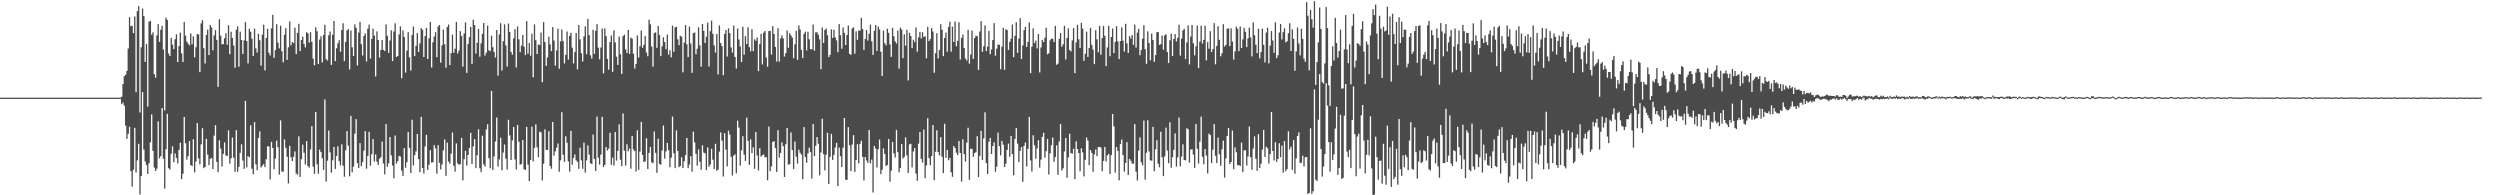 <?xml version="1.0" encoding="UTF-8"?>
<svg xmlns="http://www.w3.org/2000/svg" width="1920" height="150">
  <path d="M0 75.000h1v1.000H0zM1 75.000h1v1.000H1zM2 75.000h1v1.000H2zM3 75.000h1v1.000H3zM4 75.000h1v1.000H4zM5 75.000h1v1.000H5zM6 75.000h1v1.000H6zM7 75.000h1v1.000H7zM8 75.000h1v1.000H8zM9 75.000h1v1.000H9zM10 75.000h1v1.000H10zM11 75.000h1v1.000H11zM12 75.000h1v1.000H12zM13 75.000h1v1.000H13zM14 75.000h1v1.000H14zM15 75.000h1v1.000H15zM16 75.000h1v1.000H16zM17 75.000h1v1.000H17zM18 75.000h1v1.000H18zM19 75.000h1v1.000H19zM20 75.000h1v1.000H20zM21 75.000h1v1.000H21zM22 75.000h1v1.000H22zM23 75.000h1v1.000H23zM24 75.000h1v1.000H24zM25 75.000h1v1.000H25zM26 75.000h1v1.000H26zM27 75.000h1v1.000H27zM28 75.000h1v1.000H28zM29 75.000h1v1.000H29zM30 75.000h1v1.000H30zM31 75.000h1v1.000H31zM32 75.000h1v1.000H32zM33 75.000h1v1.000H33zM34 75.000h1v1.000H34zM35 75.000h1v1.000H35zM36 75.000h1v1.000H36zM37 75.000h1v1.000H37zM38 75.000h1v1.000H38zM39 75.000h1v1.000H39zM40 75.000h1v1.000H40zM41 75.000h1v1.000H41zM42 75.000h1v1.000H42zM43 75.000h1v1.000H43zM44 75.000h1v1.000H44zM45 75.000h1v1.000H45zM46 75.000h1v1.000H46zM47 75.000h1v1.000H47zM48 75.000h1v1.000H48zM49 75.000h1v1.000H49zM50 75.000h1v1.000H50zM51 75.000h1v1.000H51zM52 75.000h1v1.000H52zM53 75.000h1v1.000H53zM54 75.000h1v1.000H54zM55 75.000h1v1.000H55zM56 75.000h1v1.000H56zM57 75.000h1v1.000H57zM58 75.000h1v1.000H58zM59 75.000h1v1.000H59zM60 75.000h1v1.000H60zM61 75.000h1v1.000H61zM62 75.000h1v1.000H62zM63 75.000h1v1.000H63zM64 75.000h1v1.000H64zM65 75.000h1v1.000H65zM66 75.000h1v1.000H66zM67 75.000h1v1.000H67zM68 75.000h1v1.000H68zM69 75.000h1v1.000H69zM70 75.000h1v1.000H70zM71 75.000h1v1.000H71zM72 75.000h1v1.000H72zM73 75.000h1v1.000H73zM74 75.000h1v1.000H74zM75 75.000h1v1.000H75zM76 75.000h1v1.000H76zM77 75.000h1v1.000H77zM78 75.000h1v1.000H78zM79 75.000h1v1.000H79zM80 75.000h1v1.000H80zM81 75.000h1v1.000H81zM82 75.000h1v1.000H82zM83 75.000h1v1.000H83zM84 75.000h1v1.000H84zM85 75.000h1v1.000H85zM86 75.000h1v1.000H86zM87 75.000h1v1.000H87zM88 75.000h1v1.000H88zM89 75.000h1v1.000H89zM90 75.000h1v1.000H90zM91 75.000h1v1.000H91zM92 75.000h1v1.000H92zM93 74.289h1v5.740H93zM94 64.513h1v14.228H94zM95 58.471h1v22.780H95zM96 57.388h1v39.082H96zM97 54.435h1v52.178H97zM98 37.247h1v65.497H98zM99 13.186h1v84.181H99zM100 20.173h1v111.232H100zM101 19.779h1v123.584H101zM102 25.386h1v104.903H102zM103 12.649h1v85.556H103zM104 70.807h1v61.632H104zM105 8.483h1v114.697H105zM106 4.735h1v105.685H106zM107 86.353h1v63.059H107zM108 36.286h1v98.987H108zM109 6.566h1v64.155H109zM110 12.384h1v102.523H110zM111 47.564h1v76.450H111zM112 33.873h1v92.967H112zM113 81.868h1v51.690H113zM114 16.620h1v108.644H114zM115 16.048h1v93.204H115zM116 26.721h1v61.126H116zM117 24.888h1v90.904H117zM118 56.911h1v71.779H118zM119 59.713h1v71.610H119zM120 27.172h1v102.368H120zM121 18.542h1v74.640H121zM122 32.129h1v89.462H122zM123 22.849h1v97.061H123zM124 19.791h1v63.168H124zM125 37.989h1v83.868H125zM126 84.750h1v60.101H126zM127 13.594h1v101.013H127zM128 15.331h1v72.062H128zM129 41.100h1v88.099H129zM130 43.039h1v87.179H130zM131 29.048h1v88.999H131zM132 34.280h1v78.095H132zM133 37.716h1v86.925H133zM134 30.090h1v87.787H134zM135 26.391h1v94.878H135zM136 47.686h1v77.854H136zM137 35.463h1v79.704H137zM138 24.991h1v84.605H138zM139 40.942h1v96.693H139zM140 47.591h1v85.858H140zM141 16.835h1v72.947H141zM142 27.390h1v82.581H142zM143 31.876h1v90.736H143zM144 33.500h1v86.420H144zM145 34.862h1v73.470H145zM146 25.678h1v101.037H146zM147 34.066h1v93.563H147zM148 27.974h1v79.006H148zM149 44.050h1v88.367H149zM150 36.230h1v87.825H150zM151 26.222h1v68.310H151zM152 26.404h1v95.309H152zM153 55.408h1v70.800H153zM154 17.989h1v92.902H154zM155 15.536h1v82.918H155zM156 37.028h1v92.085H156zM157 48.766h1v79.446H157zM158 26.905h1v79.696H158zM159 22.793h1v95.919H159zM160 42.300h1v84.524H160zM161 19.155h1v102.876H161zM162 21.036h1v100.217H162zM163 38.593h1v91.176H163zM164 27.125h1v77.028H164zM165 23.117h1v73.044H165zM166 30.622h1v93.690H166zM167 66.726h1v65.545H167zM168 14.774h1v92.995H168zM169 27.376h1v86.765H169zM170 34.071h1v93.803H170zM171 33.895h1v84.246H171zM172 29.387h1v79.963H172zM173 25.516h1v93.889H173zM174 34.377h1v85.370H174zM175 19.372h1v80.707H175zM176 41.635h1v83.990H176zM177 24.320h1v97.303H177zM178 29.180h1v76.516H178zM179 34.978h1v86.098H179zM180 52.025h1v79.910H180zM181 22.769h1v77.217H181zM182 20.294h1v111.585H182zM183 51.197h1v76.852H183zM184 24.321h1v93.013H184zM185 30.739h1v80.097H185zM186 41.530h1v81.786H186zM187 30.990h1v98.651H187zM188 16.988h1v60.483H188zM189 31.484h1v97.086H189zM190 48.672h1v71.297H190zM191 22.065h1v98.744H191zM192 24.371h1v71.843H192zM193 29.705h1v99.939H193zM194 42.951h1v90.918H194zM195 21.989h1v71.811H195zM196 37.145h1v89.023H196zM197 40.331h1v90.445H197zM198 25.941h1v79.976H198zM199 30.879h1v69.986H199zM200 50.434h1v78.173H200zM201 26.603h1v100.673H201zM202 18.974h1v107.052H202zM203 53.999h1v74.325H203zM204 29.163h1v93.146H204zM205 22.107h1v90.151H205zM206 40.519h1v72.026H206zM207 42.586h1v95.285H207zM208 21.767h1v87.173H208zM209 11.371h1v102.292H209zM210 44.412h1v85.599H210zM211 38.444h1v83.317H211zM212 18.610h1v89.368H212zM213 32.725h1v80.368H213zM214 37.154h1v96.867H214zM215 19.720h1v72.725H215zM216 39.382h1v92.378H216zM217 47.872h1v84.004H217zM218 26.693h1v80.380H218zM219 21.619h1v91.895H219zM220 46.030h1v74.339H220zM221 36.364h1v104.508H221zM222 16.470h1v95.539H222zM223 34.782h1v86.009H223zM224 32.314h1v91.388H224zM225 33.132h1v87.316H225zM226 21.185h1v95.097H226zM227 41.595h1v91.652H227zM228 25.221h1v108.945H228zM229 18.275h1v86.435H229zM230 39.163h1v96.713H230zM231 30.687h1v91.562H231zM232 28.128h1v82.995H232zM233 33.765h1v83.530H233zM234 36.407h1v89.902H234zM235 24.804h1v83.512H235zM236 25.590h1v101.915H236zM237 32.748h1v95.966H237zM238 24.751h1v90.038H238zM239 32.101h1v64.746H239zM240 44.978h1v82.950H240zM241 50.136h1v83.322H241zM242 20.954h1v65.076H242zM243 24.035h1v102.117H243zM244 49.157h1v84.289H244zM245 30.431h1v84.532H245zM246 27.919h1v88.940H246zM247 47.994h1v73.568H247zM248 26.862h1v103.616H248zM249 19.021h1v57.354H249zM250 45.436h1v93.957H250zM251 46.415h1v76.965H251zM252 27.127h1v73.124H252zM253 24.194h1v92.840H253zM254 49.825h1v82.770H254zM255 26.673h1v96.452H255zM256 16.144h1v96.685H256zM257 46.963h1v82.769H257zM258 37.047h1v82.813H258zM259 33.282h1v79.125H259zM260 30.860h1v92.888H260zM261 39.739h1v87.265H261zM262 23.088h1v87.758H262zM263 17.857h1v109.385H263zM264 46.967h1v88.741H264zM265 32.145h1v83.382H265zM266 23.335h1v77.364H266zM267 22.277h1v89.666H267zM268 53.356h1v82.033H268zM269 23.443h1v65.546H269zM270 36.330h1v96.007H270zM271 42.979h1v85.035H271zM272 18.721h1v83.914H272zM273 21.285h1v70.203H273zM274 50.255h1v75.022H274zM275 25.070h1v104.014H275zM276 16.742h1v93.176H276zM277 33.945h1v93.680H277zM278 42.584h1v81.931H278zM279 27.638h1v88.001H279zM280 25.712h1v75.095H280zM281 47.207h1v82.307H281zM282 22.013h1v97.684H282zM283 18.881h1v82.356H283zM284 45.078h1v82.136H284zM285 29.952h1v88.511H285zM286 21.961h1v84.867H286zM287 27.352h1v96.673H287zM288 58.729h1v59.837H288zM289 24.136h1v100.011H289zM290 30.705h1v95.954H290zM291 44.169h1v77.674H291zM292 38.399h1v82.329H292zM293 30.661h1v78.028H293zM294 38.306h1v87.281H294zM295 39.242h1v94.620H295zM296 18.811h1v76.453H296zM297 27.488h1v100.594H297zM298 40.577h1v84.844H298zM299 31.124h1v74.100H299zM300 23.232h1v96.061H300zM301 46.899h1v80.209H301zM302 24.157h1v112.775H302zM303 17.864h1v86.181H303zM304 43.786h1v81.812H304zM305 43.060h1v80.670H305zM306 26.482h1v93.206H306zM307 20.234h1v99.967H307zM308 60.093h1v70.946H308zM309 23.349h1v111.775H309zM310 28.442h1v85.303H310zM311 55.733h1v73.104H311zM312 38.869h1v85.742H312zM313 24.686h1v76.705H313zM314 44.032h1v69.547H314zM315 54.147h1v78.773H315zM316 26.790h1v65.170H316zM317 20.324h1v106.820H317zM318 43.065h1v76.066H318zM319 35.148h1v81.109H319zM320 25.339h1v77.574H320zM321 39.828h1v82.330H321zM322 33.306h1v98.937H322zM323 21.610h1v68.104H323zM324 22.868h1v106.129H324zM325 43.765h1v89.458H325zM326 27.712h1v84.769H326zM327 21.371h1v82.160H327zM328 45.315h1v85.305H328zM329 29.459h1v97.066H329zM330 16.936h1v98.369H330zM331 51.839h1v72.964H331zM332 32.483h1v92.162H332zM333 28.112h1v83.364H333zM334 24.712h1v89.248H334zM335 43.911h1v89.508H335zM336 20.447h1v91.044H336zM337 19.220h1v105.850H337zM338 48.127h1v82.048H338zM339 34.872h1v91.516H339zM340 22.773h1v92.679H340zM341 33.906h1v73.222H341zM342 51.944h1v83.116H342zM343 20.744h1v88.773H343zM344 18.773h1v105.340H344zM345 49.963h1v75.719H345zM346 40.806h1v77.280H346zM347 26.607h1v75.136H347zM348 40.475h1v86.776H348zM349 37.401h1v94.402H349zM350 16.869h1v93.236H350zM351 41.058h1v84.327H351zM352 38.814h1v87.800H352zM353 23.900h1v102.148H353zM354 27.621h1v78.262H354zM355 51.167h1v87.312H355zM356 25.659h1v96.610H356zM357 17.205h1v98.655H357zM358 55.942h1v71.171H358zM359 33.773h1v85.249H359zM360 28.458h1v85.205H360zM361 20.650h1v81.435H361zM362 49.031h1v76.890H362zM363 15.133h1v97.305H363zM364 19.226h1v87.619H364zM365 41.113h1v87.968H365zM366 32.852h1v86.360H366zM367 22.237h1v77.079H367zM368 43.577h1v85.660H368zM369 33.275h1v98.911H369zM370 26.009h1v78.231H370zM371 17.656h1v108.600H371zM372 42.629h1v85.300H372zM373 40.463h1v58.983H373zM374 19.679h1v75.735H374zM375 38.638h1v82.805H375zM376 39.338h1v89.890H376zM377 27.387h1v42.422H377zM378 36.293h1v94.301H378zM379 40.020h1v80.129H379zM380 44.155h1v64.520H380zM381 23.038h1v67.242H381zM382 58.037h1v69.902H382zM383 26.438h1v95.909H383zM384 17.808h1v88.015H384zM385 54.165h1v76.591H385zM386 31.618h1v85.515H386zM387 18.691h1v92.257H387zM388 34.847h1v87.019H388zM389 51.105h1v79.182H389zM390 18.064h1v73.928H390zM391 24.521h1v79.423H391zM392 39.824h1v83.032H392zM393 41.970h1v65.838H393zM394 29.440h1v68.119H394zM395 22.414h1v99.977H395zM396 51.858h1v78.316H396zM397 20.319h1v75.747H397zM398 30.267h1v78.596H398zM399 40.140h1v86.417H399zM400 35.052h1v90.833H400zM401 26.833h1v80.743H401zM402 35.846h1v94.104H402zM403 42.313h1v88.253H403zM404 16.230h1v81.188H404zM405 41.241h1v85.099H405zM406 33.032h1v106.083H406zM407 42.749h1v80.106H407zM408 25.844h1v71.423H408zM409 59.335h1v64.657H409zM410 18.717h1v94.802H410zM411 30.831h1v64.718H411zM412 41.519h1v71.691H412zM413 34.110h1v86.607H413zM414 34.627h1v66.500H414zM415 25.111h1v76.496H415zM416 63.112h1v75.532H416zM417 17.014h1v108.743H417zM418 32.187h1v67.132H418zM419 50.530h1v64.538H419zM420 44.115h1v71.111H420zM421 28.179h1v72.613H421zM422 34.105h1v93.404H422zM423 39.245h1v90.366H423zM424 20.762h1v72.954H424zM425 31.206h1v88.318H425zM426 50.422h1v65.824H426zM427 38.697h1v74.739H427zM428 21.941h1v88.255H428zM429 52.804h1v79.074H429zM430 31.771h1v91.439H430zM431 22.629h1v63.539H431zM432 31.565h1v87.280H432zM433 48.756h1v75.510H433zM434 42.107h1v62.543H434zM435 24.181h1v85.486H435zM436 45.772h1v78.259H436zM437 27.529h1v104.259H437zM438 25.138h1v75.360H438zM439 36.631h1v89.874H439zM440 48.725h1v72.651H440zM441 40.008h1v78.624H441zM442 25.281h1v97.866H442zM443 53.277h1v71.017H443zM444 19.188h1v110.467H444zM445 30.208h1v83.244H445zM446 40.842h1v82.358H446zM447 47.239h1v82.374H447zM448 27.994h1v81.450H448zM449 20.227h1v112.355H449zM450 41.639h1v81.546H450zM451 14.503h1v97.187H451zM452 26.965h1v91.802H452zM453 42.445h1v82.912H453zM454 45.010h1v81.011H454zM455 22.820h1v80.477H455zM456 41.372h1v80.789H456zM457 23.673h1v107.689H457zM458 18.608h1v70.875H458zM459 36.547h1v84.523H459zM460 45.567h1v80.853H460zM461 36.521h1v82.217H461zM462 21.894h1v67.802H462zM463 56.331h1v71.984H463zM464 21.799h1v104.886H464zM465 27.806h1v85.078H465zM466 45.283h1v70.262H466zM467 53.497h1v60.727H467zM468 32.307h1v69.638H468zM469 27.234h1v99.305H469zM470 55.182h1v65.921H470zM471 23.271h1v103.847H471zM472 32.512h1v68.850H472zM473 43.565h1v79.772H473zM474 49.849h1v65.994H474zM475 28.135h1v67.379H475zM476 41.657h1v80.963H476zM477 56.706h1v71.010H477zM478 27.803h1v59.271H478zM479 26.552h1v89.222H479zM480 37.943h1v89.210H480zM481 40.741h1v70.132H481zM482 22.966h1v93.221H482zM483 41.360h1v72.784H483zM484 28.852h1v100.734H484zM485 29.698h1v74.753H485zM486 41.271h1v73.543H486zM487 52.707h1v63.251H487zM488 49.056h1v82.663H488zM489 27.240h1v72.919H489zM490 44.218h1v86.266H490zM491 35.472h1v80.947H491zM492 23.458h1v70.124H492zM493 36.677h1v82.320H493zM494 34.446h1v89.922H494zM495 27.535h1v96.419H495zM496 40.338h1v65.829H496zM497 43.207h1v86.650H497zM498 15.172h1v102.272H498zM499 18.696h1v94.141H499zM500 35.672h1v89.009H500zM501 51.143h1v74.257H501zM502 25.391h1v75.645H502zM503 24.829h1v92.594H503zM504 36.708h1v95.997H504zM505 19.924h1v86.606H505zM506 26.811h1v99.094H506zM507 43.090h1v83.447H507zM508 35.586h1v80.001H508zM509 28.636h1v67.786H509zM510 32.283h1v89.509H510zM511 37.788h1v78.501H511zM512 26.516h1v83.297H512zM513 41.994h1v73.322H513zM514 38.612h1v89.801H514zM515 44.029h1v77.126H515zM516 19.660h1v69.818H516zM517 39.744h1v77.969H517zM518 20.867h1v108.255H518zM519 20.647h1v79.437H519zM520 30.201h1v85.723H520zM521 34.692h1v93.725H521zM522 27.451h1v100.015H522zM523 28.278h1v92.570H523zM524 55.594h1v73.421H524zM525 32.714h1v91.142H525zM526 19.250h1v99.884H526zM527 34.036h1v71.915H527zM528 43.889h1v85.265H528zM529 20.450h1v105.904H529zM530 33.411h1v86.535H530zM531 55.902h1v75.971H531zM532 25.438h1v75.671H532zM533 24.917h1v84.428H533zM534 41.625h1v76.550H534zM535 37.449h1v89.806H535zM536 21.016h1v93.754H536zM537 34.913h1v89.387H537zM538 51.262h1v79.116H538zM539 18.403h1v93.257H539zM540 23.707h1v93.456H540zM541 33.012h1v84.775H541zM542 28.153h1v102.489H542zM543 17.354h1v95.859H543zM544 51.080h1v77.077H544zM545 23.944h1v102.429H545zM546 15.748h1v98.475H546zM547 25.978h1v96.647H547zM548 34.942h1v94.977H548zM549 40.419h1v69.996H549zM550 26.120h1v105.017H550zM551 57.186h1v73.070H551zM552 19.498h1v96.956H552zM553 33.011h1v68.657H553zM554 35.368h1v72.679H554zM555 57.790h1v77.767H555zM556 26.063h1v76.162H556zM557 23.099h1v91.831H557zM558 43.416h1v84.410H558zM559 21.735h1v78.605H559zM560 25.436h1v77.889H560zM561 36.377h1v84.031H561zM562 40.288h1v94.497H562zM563 19.617h1v99.829H563zM564 43.727h1v74.887H564zM565 52.620h1v80.445H565zM566 21.915h1v70.746H566zM567 30.314h1v67.699H567zM568 35.761h1v91.362H568zM569 47.609h1v67.847H569zM570 20.554h1v84.058H570zM571 41.994h1v76.770H571zM572 27.815h1v95.744H572zM573 33.851h1v56.485H573zM574 20.958h1v87.235H574zM575 36.202h1v90.399H575zM576 39.401h1v67.661H576zM577 22.451h1v95.080H577zM578 39.344h1v73.772H578zM579 30.174h1v99.482H579zM580 31.351h1v69.997H580zM581 28.785h1v90.619H581zM582 54.648h1v76.217H582zM583 33.891h1v79.922H583zM584 25.976h1v94.363H584zM585 49.442h1v69.775H585zM586 25.065h1v93.584H586zM587 23.801h1v96.855H587zM588 44.173h1v76.601H588zM589 51.252h1v87.265H589zM590 23.840h1v73.411H590zM591 23.745h1v107.761H591zM592 41.855h1v85.964H592zM593 20.094h1v88.981H593zM594 26.089h1v82.288H594zM595 36.070h1v77.713H595zM596 47.202h1v84.791H596zM597 21.684h1v78.294H597zM598 47.355h1v73.673H598zM599 29.496h1v88.038H599zM600 27.067h1v82.246H600zM601 29.479h1v82.828H601zM602 43.425h1v92.524H602zM603 40.732h1v70.086H603zM604 23.373h1v74.881H604zM605 36.635h1v89.892H605zM606 25.476h1v100.654H606zM607 27.242h1v74.485H607zM608 28.916h1v86.274H608zM609 44.714h1v85.148H609zM610 33.979h1v74.714H610zM611 23.651h1v96.717H611zM612 46.053h1v79.574H612zM613 19.514h1v95.416H613zM614 22.615h1v94.718H614zM615 38.279h1v80.475H615zM616 44.595h1v93.084H616zM617 25.991h1v71.581H617zM618 24.346h1v96.322H618zM619 38.727h1v86.240H619zM620 24.361h1v93.382H620zM621 30.147h1v83.255H621zM622 37.729h1v79.052H622zM623 37.898h1v99.222H623zM624 18.878h1v76.311H624zM625 38.978h1v80.924H625zM626 24.817h1v87.157H626zM627 24.842h1v80.350H627zM628 26.741h1v83.622H628zM629 30.271h1v104.366H629zM630 53.145h1v63.953H630zM631 21.095h1v70.068H631zM632 32.952h1v85.359H632zM633 23.064h1v107.779H633zM634 21.875h1v96.911H634zM635 27.055h1v74.938H635zM636 43.815h1v97.507H636zM637 42.079h1v78.378H637zM638 22.574h1v80.198H638zM639 29.139h1v93.676H639zM640 22.856h1v96.077H640zM641 28.743h1v84.517H641zM642 31.046h1v78.659H642zM643 40.077h1v102.797H643zM644 18.480h1v94.862H644zM645 27.019h1v92.927H645zM646 37.406h1v90.923H646zM647 21.107h1v92.352H647zM648 25.276h1v65.329H648zM649 34.550h1v103.392H649zM650 26.892h1v111.370H650zM651 19.625h1v78.030H651zM652 41.373h1v70.173H652zM653 42.063h1v89.345H653zM654 21.871h1v89.092H654zM655 21.034h1v82.776H655zM656 41.290h1v90.696H656zM657 24.122h1v98.814H657zM658 30.547h1v80.227H658zM659 23.490h1v101.943H659zM660 23.495h1v87.046H660zM661 13.661h1v94.353H661zM662 22.301h1v98.150H662zM663 38.355h1v100.245H663zM664 29.992h1v90.592H664zM665 23.109h1v100.125H665zM666 31.116h1v93.920H666zM667 25.925h1v73.841H667zM668 18.941h1v106.548H668zM669 31.694h1v90.896H669zM670 42.197h1v105.597H670zM671 23.678h1v88.377H671zM672 19.220h1v94.908H672zM673 39.125h1v89.468H673zM674 20.392h1v94.285H674zM675 22.582h1v84.564H675zM676 39.630h1v94.098H676zM677 58.325h1v72.041H677zM678 23.477h1v90.472H678zM679 33.190h1v85.072H679zM680 34.867h1v92.671H680zM681 22.045h1v104.611H681zM682 25.174h1v81.543H682zM683 34.035h1v105.544H683zM684 43.620h1v87.428H684zM685 21.337h1v87.673H685zM686 27.745h1v90.066H686zM687 31.832h1v89.156H687zM688 33.408h1v66.368H688zM689 23.490h1v93.342H689zM690 52.721h1v79.603H690zM691 21.191h1v107.778H691zM692 22.717h1v87.953H692zM693 44.652h1v77.168H693zM694 26.371h1v94.162H694zM695 35.144h1v70.375H695zM696 22.818h1v96.582H696zM697 61.811h1v71.041H697zM698 25.165h1v85.683H698zM699 27.653h1v82.780H699zM700 36.974h1v91.592H700zM701 30.535h1v85.795H701zM702 32.364h1v81.374H702zM703 21.089h1v112.179H703zM704 39.694h1v99.102H704zM705 28.610h1v81.676H705zM706 24.518h1v76.854H706zM707 29.574h1v92.380H707zM708 24.716h1v100.048H708zM709 28.457h1v71.079H709zM710 27.821h1v109.117H710zM711 44.746h1v82.292H711zM712 20.604h1v70.156H712zM713 31.647h1v89.837H713zM714 30.035h1v96.857H714zM715 21.553h1v98.253H715zM716 24.237h1v71.829H716zM717 55.840h1v82.561H717zM718 40.848h1v75.736H718zM719 25.479h1v74.567H719zM720 44.868h1v71.942H720zM721 38.374h1v80.985H721zM722 18.561h1v86.813H722zM723 22.884h1v97.512H723zM724 43.132h1v89.790H724zM725 29.199h1v65.895H725zM726 25.019h1v96.154H726zM727 39.673h1v75.458H727zM728 20.718h1v102.355H728zM729 16.711h1v104.564H729zM730 39.705h1v92.671H730zM731 20.524h1v115.242H731zM732 32.231h1v79.866H732zM733 16.499h1v97.207H733zM734 35.555h1v81.742H734zM735 31.376h1v87.711H735zM736 17.088h1v91.189H736zM737 45.697h1v71.798H737zM738 29.079h1v110.423H738zM739 26.510h1v80.426H739zM740 36.803h1v81.591H740zM741 44.964h1v79.070H741zM742 46.465h1v63.078H742zM743 22.877h1v75.241H743zM744 48.916h1v89.161H744zM745 41.912h1v72.292H745zM746 23.506h1v90.832H746zM747 45.207h1v75.282H747zM748 29.246h1v88.328H748zM749 27.435h1v89.490H749zM750 27.804h1v76.811H750zM751 53.641h1v82.328H751zM752 24.224h1v95.415H752zM753 16.245h1v84.280H753zM754 39.783h1v83.211H754zM755 35.609h1v70.636H755zM756 19.530h1v66.777H756zM757 39.250h1v86.047H757zM758 35.793h1v97.871H758zM759 23.698h1v85.117H759zM760 41.605h1v64.352H760zM761 37.999h1v80.273H761zM762 30.786h1v81.400H762zM763 17.760h1v91.570H763zM764 42.731h1v89.234H764zM765 37.306h1v90.697H765zM766 34.215h1v67.646H766zM767 34.418h1v77.875H767zM768 53.209h1v66.076H768zM769 35.857h1v72.397H769zM770 21.393h1v89.722H770zM771 53.582h1v74.707H771zM772 22.475h1v103.285H772zM773 23.089h1v92.072H773zM774 38.324h1v71.955H774zM775 32.145h1v88.217H775zM776 29.747h1v74.649H776zM777 18.855h1v99.492H777zM778 43.936h1v90.654H778zM779 27.473h1v79.174H779zM780 17.053h1v81.238H780zM781 40.606h1v69.633H781zM782 29.624h1v94.926H782zM783 13.982h1v101.851H783zM784 45.323h1v67.626H784zM785 34.859h1v104.777H785zM786 23.173h1v88.885H786zM787 20.689h1v88.786H787zM788 36.045h1v91.817H788zM789 32.136h1v82.168H789zM790 17.239h1v72.578H790zM791 56.187h1v67.016H791zM792 35.814h1v95.970H792zM793 21.822h1v82.063H793zM794 33.105h1v78.447H794zM795 31.232h1v90.683H795zM796 37.229h1v76.722H796zM797 26.042h1v81.694H797zM798 55.676h1v73.055H798zM799 36.377h1v86.268H799zM800 30.555h1v74.564H800zM801 32.284h1v69.649H801zM802 28.997h1v92.079H802zM803 21.242h1v94.892H803zM804 41.654h1v65.059H804zM805 40.954h1v93.077H805zM806 30.938h1v86.876H806zM807 29.616h1v81.920H807zM808 29.874h1v75.780H808zM809 32.349h1v91.904H809zM810 19.883h1v100.707H810zM811 49.700h1v61.909H811zM812 48.877h1v85.416H812zM813 29.858h1v78.837H813zM814 25.360h1v69.940H814zM815 35.929h1v95.074H815zM816 34.025h1v95.266H816zM817 19.769h1v96.496H817zM818 45.746h1v60.203H818zM819 29.136h1v107.349H819zM820 21.779h1v99.081H820zM821 38.459h1v64.268H821zM822 39.449h1v78.106H822zM823 31.004h1v86.996H823zM824 21.479h1v92.794H824zM825 56.148h1v81.525H825zM826 32.534h1v76.014H826zM827 19.101h1v95.373H827zM828 30.150h1v87.353H828zM829 36.907h1v94.572H829zM830 17.625h1v96.270H830zM831 21.981h1v95.075H831zM832 46.741h1v88.734H832zM833 41.275h1v81.455H833zM834 24.291h1v81.363H834zM835 43.735h1v64.280H835zM836 36.802h1v90.024H836zM837 21.461h1v93.732H837zM838 34.482h1v82.913H838zM839 38.033h1v93.929H839zM840 49.270h1v69.295H840zM841 23.169h1v91.617H841zM842 30.205h1v89.773H842zM843 40.175h1v72.795H843zM844 19.886h1v92.925H844zM845 41.988h1v71.357H845zM846 29.281h1v102.229H846zM847 19.850h1v103.700H847zM848 27.509h1v85.374H848zM849 50.790h1v73.193H849zM850 36.410h1v82.882H850zM851 19.843h1v98.321H851zM852 43.143h1v90.539H852zM853 28.417h1v90.726H853zM854 21.902h1v65.692H854zM855 40.797h1v56.270H855zM856 32.213h1v100.405H856zM857 20.193h1v92.663H857zM858 31.791h1v84.066H858zM859 45.338h1v93.197H859zM860 31.583h1v79.101H860zM861 21.002h1v86.138H861zM862 31.215h1v87.869H862zM863 39.600h1v92.141H863zM864 18.288h1v106.877H864zM865 33.287h1v75.907H865zM866 40.671h1v93.781H866zM867 27.772h1v94.363H867zM868 29.579h1v93.913H868zM869 26.931h1v98.684H869zM870 34.413h1v91.409H870zM871 18.898h1v76.428H871zM872 36.561h1v95.275H872zM873 25.030h1v113.576H873zM874 22.124h1v93.593H874zM875 42.408h1v63.082H875zM876 38.324h1v86.352H876zM877 29.687h1v97.354H877zM878 19.347h1v73.229H878zM879 37.778h1v100.225H879zM880 48.995h1v68.325H880zM881 24.027h1v68.315H881zM882 33.084h1v83.189H882zM883 46.288h1v76.823H883zM884 25.779h1v97.673H884zM885 30.778h1v66.608H885zM886 47.536h1v83.980H886zM887 42.296h1v72.331H887zM888 24.723h1v82.955H888zM889 24.517h1v101.268H889zM890 34.547h1v93.950H890zM891 33.869h1v67.300H891zM892 27.285h1v93.566H892zM893 38.101h1v97.154H893zM894 27.127h1v92.952H894zM895 26.314h1v71.677H895zM896 39.951h1v75.735H896zM897 48.390h1v76.964H897zM898 30.969h1v62.925H898zM899 25.818h1v103.033H899zM900 42.944h1v77.835H900zM901 29.964h1v85.084H901zM902 26.222h1v76.256H902zM903 31.829h1v96.162H903zM904 29.022h1v91.795H904zM905 18.979h1v71.264H905zM906 42.681h1v85.013H906zM907 29.709h1v90.534H907zM908 23.349h1v87.477H908zM909 22.080h1v100.801H909zM910 45.322h1v77.882H910zM911 32.592h1v65.843H911zM912 19.511h1v79.788H912zM913 49.422h1v75.473H913zM914 28.034h1v86.838H914zM915 19.200h1v95.446H915zM916 33.216h1v85.509H916zM917 42.538h1v86.367H917zM918 35.608h1v59.592H918zM919 19.603h1v94.631H919zM920 52.314h1v73.228H920zM921 31.922h1v76.868H921zM922 19.705h1v69.860H922zM923 33.427h1v86.932H923zM924 30.602h1v95.622H924zM925 19.732h1v94.747H925zM926 46.362h1v73.115H926zM927 32.205h1v100.973H927zM928 37.386h1v65.201H928zM929 23.950h1v79.688H929zM930 40.043h1v85.230H930zM931 37.786h1v77.161H931zM932 17.762h1v77.594H932zM933 49.386h1v70.266H933zM934 35.215h1v89.993H934zM935 20.050h1v85.666H935zM936 30.558h1v87.907H936zM937 43.264h1v83.997H937zM938 40.849h1v73.904H938zM939 18.601h1v89.360H939zM940 35.721h1v100.664H940zM941 34.446h1v87.182H941zM942 21.990h1v82.420H942zM943 21.790h1v76.463H943zM944 35.373h1v90.566H944zM945 21.774h1v102.630H945zM946 31.882h1v68.355H946zM947 45.749h1v84.217H947zM948 39.475h1v73.679H948zM949 20.489h1v96.434H949zM950 21.999h1v104.871H950zM951 39.264h1v87.578H951zM952 20.300h1v107.171H952zM953 36.928h1v72.567H953zM954 30.275h1v101.938H954zM955 21.289h1v94.196H955zM956 24.475h1v90.884H956zM957 36.215h1v90.857H957zM958 29.454h1v90.721H958zM959 21.251h1v75.911H959zM960 28.716h1v91.958H960zM961 43.325h1v87.055H961zM962 17.195h1v96.889H962zM963 27.146h1v77.609H963zM964 34.378h1v87.568H964zM965 40.820h1v90.377H965zM966 22.066h1v80.980H966zM967 44.789h1v84.266H967zM968 39.986h1v85.773H968zM969 21.942h1v92.984H969zM970 34.463h1v65.262H970zM971 47.945h1v72.604H971zM972 25.000h1v87.703H972zM973 21.317h1v92.502H973zM974 48.704h1v76.882H974zM975 35.091h1v83.159H975zM976 23.843h1v62.243H976zM977 31.072h1v84.881H977zM978 40.565h1v82.685H978zM979 17.133h1v92.111H979zM980 44.636h1v79.671H980zM981 42.459h1v79.596H981zM982 24.914h1v85.108H982zM983 18.401h1v102.314H983zM984 30.261h1v81.604H984zM985 24.752h1v107.898H985zM986 21.723h1v86.650H986zM987 32.504h1v98.974H987zM988 31.566h1v98.306H988zM989 25.558h1v75.302H989zM990 17.876h1v96.790H990zM991 39.179h1v73.392H991zM992 22.521h1v107.879H992zM993 29.729h1v77.861H993zM994 54.313h1v79.060H994zM995 39.483h1v82.130H995zM996 21.164h1v83.282H996zM997 33.417h1v68.271H997zM998 42.522h1v82.706H998zM999 22.070h1v102.846H999zM1000 29.975h1v89.604H1000zM1001 45.090h1v82.779H1001zM1002 47.456h1v73.373H1002zM1003 1.631h1v118.942H1003zM1004 12.084h1v136.960H1004zM1005 54.008h1v94.092H1005zM1006 7.554h1v90.973H1006zM1007 14.802h1v134.015H1007zM1008 21.200h1v125.633H1008zM1009 0.939h1v67.702H1009zM1010 65.191h1v72.753H1010zM1011 47.645h1v91.343H1011zM1012 32.507h1v59.392H1012zM1013 5.856h1v51.077H1013zM1014 22.270h1v92.156H1014zM1015 63.068h1v72.549H1015zM1016 64.260h1v63.654H1016zM1017 48.715h1v69.585H1017zM1018 5.450h1v58.539H1018zM1019 21.581h1v59.550H1019zM1020 65.548h1v43.584H1020zM1021 81.295h1v50.547H1021zM1022 50.697h1v58.584H1022zM1023 35.558h1v87.391H1023zM1024 46.504h1v72.018H1024zM1025 13.688h1v85.038H1025zM1026 33.004h1v48.998H1026zM1027 44.182h1v90.073H1027zM1028 39.173h1v89.805H1028zM1029 22.725h1v65.367H1029zM1030 68.075h1v69.337H1030zM1031 67.850h1v68.785H1031zM1032 37.874h1v50.966H1032zM1033 11.575h1v52.940H1033zM1034 38.058h1v78.296H1034zM1035 48.563h1v72.122H1035zM1036 34.062h1v81.051H1036zM1037 64.830h1v64.283H1037zM1038 19.890h1v72.237H1038zM1039 10.600h1v55.685H1039zM1040 51.884h1v51.108H1040zM1041 46.438h1v88.954H1041zM1042 33.139h1v71.721H1042zM1043 33.776h1v68.856H1043zM1044 35.159h1v94.265H1044zM1045 22.445h1v66.083H1045zM1046 16.326h1v64.323H1046zM1047 39.623h1v68.332H1047zM1048 64.682h1v68.469H1048zM1049 31.875h1v87.048H1049zM1050 34.255h1v73.124H1050zM1051 56.990h1v62.430H1051zM1052 27.184h1v62.185H1052zM1053 17.979h1v111.329H1053zM1054 7.013h1v142.987H1054zM1055 11.680h1v137.819H1055zM1056 3.497h1v101.463H1056zM1057 25.913h1v94.766H1057zM1058 45.526h1v92.456H1058zM1059 12.143h1v111.421H1059zM1060 22.012h1v101.315H1060zM1061 59.840h1v81.196H1061zM1062 20.492h1v89.941H1062zM1063 24.133h1v110.836H1063zM1064 23.408h1v118.462H1064zM1065 5.126h1v91.333H1065zM1066 26.741h1v102.973H1066zM1067 12.674h1v100.389H1067zM1068 62.732h1v80.812H1068zM1069 10.544h1v97.706H1069zM1070 26.247h1v111.443H1070zM1071 33.797h1v102.062H1071zM1072 16.909h1v97.383H1072zM1073 50.134h1v91.696H1073zM1074 13.252h1v78.122H1074zM1075 33.003h1v96.914H1075zM1076 16.584h1v118.433H1076zM1077 28.557h1v90.752H1077zM1078 22.800h1v105.678H1078zM1079 22.792h1v96.114H1079zM1080 51.692h1v69.143H1080zM1081 48.861h1v81.801H1081zM1082 28.325h1v79.604H1082zM1083 25.363h1v68.483H1083zM1084 41.357h1v88.317H1084zM1085 39.613h1v90.736H1085zM1086 23.909h1v73.976H1086zM1087 19.912h1v96.954H1087zM1088 48.282h1v88.936H1088zM1089 19.920h1v104.169H1089zM1090 19.475h1v96.076H1090zM1091 58.114h1v67.136H1091zM1092 44.998h1v79.280H1092zM1093 42.008h1v73.460H1093zM1094 39.810h1v76.392H1094zM1095 45.470h1v77.795H1095zM1096 19.488h1v84.944H1096zM1097 16.043h1v113.940H1097zM1098 46.804h1v84.223H1098zM1099 23.198h1v95.131H1099zM1100 27.045h1v81.012H1100zM1101 49.523h1v56.815H1101zM1102 37.663h1v87.852H1102zM1103 21.969h1v87.566H1103zM1104 29.113h1v98.659H1104zM1105 65.016h1v71.492H1105zM1106 17.740h1v78.215H1106zM1107 24.142h1v79.378H1107zM1108 43.262h1v82.050H1108zM1109 25.665h1v99.544H1109zM1110 18.494h1v65.054H1110zM1111 39.514h1v84.839H1111zM1112 32.608h1v86.928H1112zM1113 28.024h1v60.568H1113zM1114 23.103h1v102.500H1114zM1115 55.579h1v71.853H1115zM1116 35.786h1v79.598H1116zM1117 21.899h1v94.212H1117zM1118 53.611h1v70.543H1118zM1119 34.051h1v63.321H1119zM1120 23.445h1v89.548H1120zM1121 39.148h1v80.110H1121zM1122 55.652h1v74.083H1122zM1123 19.105h1v76.705H1123zM1124 23.954h1v98.494H1124zM1125 33.072h1v103.710H1125zM1126 25.248h1v74.889H1126zM1127 25.324h1v76.542H1127zM1128 33.592h1v96.782H1128zM1129 55.394h1v76.067H1129zM1130 31.260h1v63.680H1130zM1131 17.931h1v109.976H1131zM1132 34.456h1v95.778H1132zM1133 27.147h1v91.157H1133zM1134 31.475h1v87.305H1134zM1135 41.959h1v86.396H1135zM1136 36.929h1v83.899H1136zM1137 15.440h1v84.042H1137zM1138 29.589h1v102.958H1138zM1139 33.029h1v78.063H1139zM1140 27.116h1v96.053H1140zM1141 32.397h1v85.401H1141zM1142 34.607h1v92.188H1142zM1143 26.231h1v101.071H1143zM1144 23.365h1v96.756H1144zM1145 40.217h1v88.987H1145zM1146 27.404h1v88.838H1146zM1147 20.490h1v86.589H1147zM1148 30.425h1v97.134H1148zM1149 50.803h1v77.575H1149zM1150 21.048h1v83.274H1150zM1151 19.923h1v79.579H1151zM1152 55.204h1v78.092H1152zM1153 27.785h1v69.904H1153zM1154 33.647h1v83.846H1154zM1155 39.222h1v84.117H1155zM1156 37.096h1v88.263H1156zM1157 19.571h1v88.166H1157zM1158 28.072h1v112.221H1158zM1159 22.359h1v113.162H1159zM1160 33.913h1v72.853H1160zM1161 35.236h1v68.379H1161zM1162 38.466h1v88.604H1162zM1163 41.146h1v72.464H1163zM1164 23.235h1v82.526H1164zM1165 35.484h1v102.035H1165zM1166 20.191h1v104.649H1166zM1167 40.439h1v85.179H1167zM1168 25.771h1v84.556H1168zM1169 43.226h1v86.594H1169zM1170 33.258h1v79.290H1170zM1171 27.812h1v82.275H1171zM1172 40.187h1v99.069H1172zM1173 26.235h1v74.274H1173zM1174 40.561h1v76.069H1174zM1175 28.642h1v71.886H1175zM1176 61.292h1v76.208H1176zM1177 19.507h1v84.178H1177zM1178 50.392h1v50.644H1178zM1179 40.511h1v84.606H1179zM1180 25.251h1v76.228H1180zM1181 47.180h1v79.070H1181zM1182 36.636h1v81.855H1182zM1183 30.246h1v81.621H1183zM1184 21.443h1v78.800H1184zM1185 52.056h1v78.049H1185zM1186 28.904h1v82.586H1186zM1187 21.840h1v63.971H1187zM1188 43.394h1v82.010H1188zM1189 47.037h1v82.913H1189zM1190 23.910h1v82.699H1190zM1191 29.463h1v82.823H1191zM1192 39.512h1v85.725H1192zM1193 25.735h1v84.224H1193zM1194 28.327h1v75.026H1194zM1195 41.883h1v84.884H1195zM1196 31.501h1v97.334H1196zM1197 27.297h1v76.719H1197zM1198 36.037h1v90.718H1198zM1199 28.030h1v71.539H1199zM1200 24.159h1v78.073H1200zM1201 44.686h1v82.935H1201zM1202 47.565h1v81.774H1202zM1203 28.534h1v86.218H1203zM1204 26.039h1v74.172H1204zM1205 39.803h1v75.366H1205zM1206 30.359h1v83.101H1206zM1207 34.750h1v66.810H1207zM1208 56.027h1v69.444H1208zM1209 36.962h1v87.028H1209zM1210 36.013h1v69.881H1210zM1211 32.659h1v70.446H1211zM1212 36.400h1v77.654H1212zM1213 36.278h1v59.193H1213zM1214 45.479h1v72.235H1214zM1215 55.489h1v63.679H1215zM1216 39.621h1v66.582H1216zM1217 34.894h1v67.790H1217zM1218 48.887h1v57.691H1218zM1219 33.136h1v68.008H1219zM1220 29.609h1v70.240H1220zM1221 53.738h1v62.801H1221zM1222 58.025h1v56.668H1222zM1223 39.514h1v54.056H1223zM1224 50.798h1v46.330H1224zM1225 49.406h1v44.901H1225zM1226 48.070h1v43.271H1226zM1227 45.478h1v52.417H1227zM1228 74.312h1v40.562H1228zM1229 48.832h1v52.333H1229zM1230 47.701h1v41.829H1230zM1231 53.513h1v44.499H1231zM1232 50.458h1v43.846H1232zM1233 52.935h1v37.425H1233zM1234 59.721h1v45.154H1234zM1235 55.277h1v54.705H1235zM1236 55.269h1v36.731H1236zM1237 60.529h1v32.599H1237zM1238 46.127h1v41.726H1238zM1239 42.956h1v40.255H1239zM1240 58.963h1v32.907H1240zM1241 67.936h1v32.995H1241zM1242 61.483h1v25.268H1242zM1243 64.399h1v21.358H1243zM1244 54.752h1v37.672H1244zM1245 49.987h1v46.648H1245zM1246 47.140h1v50.122H1246zM1247 69.584h1v30.369H1247zM1248 63.617h1v33.744H1248zM1249 63.925h1v27.623H1249zM1250 58.322h1v33.294H1250zM1251 55.222h1v33.166H1251zM1252 45.771h1v41.215H1252zM1253 55.547h1v44.770H1253zM1254 81.578h1v31.757H1254zM1255 64.242h1v18.582H1255zM1256 56.831h1v27.592H1256zM1257 59.156h1v39.358H1257zM1258 47.263h1v40.171H1258zM1259 48.289h1v30.969H1259zM1260 62.867h1v35.623H1260zM1261 76.456h1v25.572H1261zM1262 62.946h1v18.707H1262zM1263 64.846h1v18.374H1263zM1264 64.847h1v21.761H1264zM1265 51.771h1v36.682H1265zM1266 57.048h1v33.653H1266zM1267 76.730h1v15.978H1267zM1268 73.718h1v21.668H1268zM1269 62.047h1v16.067H1269zM1270 63.332h1v19.089H1270zM1271 60.742h1v26.866H1271zM1272 52.248h1v32.998H1272zM1273 63.921h1v24.251H1273zM1274 66.066h1v23.381H1274zM1275 65.827h1v27.093H1275zM1276 59.423h1v24.902H1276zM1277 54.706h1v37.305H1277zM1278 57.883h1v23.451H1278zM1279 60.628h1v23.950H1279zM1280 71.147h1v26.488H1280zM1281 70.272h1v20.618H1281zM1282 62.687h1v26.460H1282zM1283 56.673h1v31.881H1283zM1284 55.675h1v34.677H1284zM1285 57.227h1v27.456H1285zM1286 64.913h1v22.912H1286zM1287 70.843h1v22.138H1287zM1288 69.263h1v14.823H1288zM1289 56.780h1v32.086H1289zM1290 57.082h1v32.484H1290zM1291 50.725h1v38.507H1291zM1292 51.529h1v40.829H1292zM1293 63.929h1v23.428H1293zM1294 69.606h1v26.192H1294zM1295 59.275h1v22.311H1295zM1296 57.462h1v29.943H1296zM1297 54.937h1v34.732H1297zM1298 54.606h1v34.829H1298zM1299 56.903h1v33.559H1299zM1300 64.494h1v20.523H1300zM1301 63.579h1v31.855H1301zM1302 55.733h1v33.695H1302zM1303 52.982h1v43.884H1303zM1304 52.631h1v34.998H1304zM1305 55.431h1v32.282H1305zM1306 61.750h1v35.557H1306zM1307 64.125h1v24.450H1307zM1308 68.053h1v24.044H1308zM1309 55.598h1v28.108H1309zM1310 56.132h1v36.104H1310zM1311 52.458h1v36.143H1311zM1312 59.166h1v29.414H1312zM1313 59.478h1v39.639H1313zM1314 56.579h1v36.912H1314zM1315 66.962h1v27.117H1315zM1316 54.946h1v30.980H1316zM1317 53.735h1v39.082H1317zM1318 50.215h1v44.553H1318zM1319 59.151h1v34.607H1319zM1320 60.415h1v36.527H1320zM1321 54.296h1v32.463H1321zM1322 70.292h1v24.751H1322zM1323 56.455h1v27.955H1323zM1324 56.265h1v35.915H1324zM1325 54.103h1v40.334H1325zM1326 56.612h1v39.069H1326zM1327 59.960h1v37.637H1327zM1328 56.551h1v35.638H1328zM1329 64.810h1v29.378H1329zM1330 52.921h1v26.634H1330zM1331 58.550h1v34.332H1331zM1332 54.476h1v43.758H1332zM1333 58.348h1v40.777H1333zM1334 57.632h1v34.718H1334zM1335 57.060h1v33.449H1335zM1336 66.119h1v26.028H1336zM1337 54.794h1v21.938H1337zM1338 63.977h1v27.549H1338zM1339 58.449h1v36.605H1339zM1340 58.679h1v37.027H1340zM1341 57.507h1v35.060H1341zM1342 58.109h1v31.598H1342zM1343 63.105h1v27.708H1343zM1344 56.077h1v26.631H1344zM1345 70.644h1v21.288H1345zM1346 61.809h1v27.057H1346zM1347 60.433h1v31.295H1347zM1348 58.916h1v31.997H1348zM1349 59.054h1v31.681H1349zM1350 60.713h1v27.598H1350zM1351 58.429h1v24.849H1351zM1352 70.259h1v20.907H1352zM1353 63.567h1v20.093H1353zM1354 64.334h1v25.588H1354zM1355 59.203h1v26.652H1355zM1356 62.413h1v24.423H1356zM1357 62.955h1v24.008H1357zM1358 62.041h1v23.441H1358zM1359 68.326h1v19.497H1359zM1360 64.061h1v16.820H1360zM1361 70.441h1v17.266H1361zM1362 61.416h1v21.561H1362zM1363 63.620h1v22.021H1363zM1364 63.306h1v23.362H1364zM1365 64.426h1v22.670H1365zM1366 67.764h1v19.325H1366zM1367 64.549h1v20.007H1367zM1368 69.877h1v15.372H1368zM1369 64.922h1v13.719H1369zM1370 68.789h1v13.339H1370zM1371 65.700h1v17.971H1371zM1372 67.235h1v17.398H1372zM1373 68.221h1v16.491H1373zM1374 65.735h1v17.782H1374zM1375 67.799h1v13.965H1375zM1376 66.768h1v11.133H1376zM1377 72.192h1v9.573H1377zM1378 67.203h1v14.492H1378zM1379 68.896h1v14.792H1379zM1380 69.010h1v12.251H1380zM1381 68.557h1v14.009H1381zM1382 69.402h1v9.561H1382zM1383 69.848h1v8.850H1383zM1384 72.570h1v7.856H1384zM1385 69.868h1v6.140H1385zM1386 72.334h1v7.556H1386zM1387 71.374h1v6.127H1387zM1388 71.439h1v7.399H1388zM1389 71.754h1v6.459H1389zM1390 70.923h1v6.391H1390zM1391 72.709h1v6.051H1391zM1392 73.106h1v4.635H1392zM1393 74.534h1v3.326H1393zM1394 73.210h1v2.687H1394zM1395 72.714h1v2.660H1395zM1396 72.822h1v2.801H1396zM1397 73.871h1v2.358H1397zM1398 74.471h1v2.312H1398zM1399 74.048h1v2.176H1399zM1400 74.092h1v1.807H1400zM1401 73.713h1v2.206H1401zM1402 72.743h1v3.555H1402zM1403 72.777h1v4.068H1403zM1404 73.532h1v4.158H1404zM1405 73.399h1v3.081H1405zM1406 73.656h1v2.913H1406zM1407 73.711h1v2.201H1407zM1408 73.733h1v1.763H1408zM1409 74.207h1v2.283H1409zM1410 73.081h1v2.366H1410zM1411 73.305h1v3.317H1411zM1412 74.408h1v2.133H1412zM1413 74.158h1v1.581H1413zM1414 74.480h1v2.104H1414zM1415 72.961h1v2.797H1415zM1416 72.967h1v2.294H1416zM1417 73.572h1v2.599H1417zM1418 75.268h1v2.188H1418zM1419 74.087h1v1.796H1419zM1420 72.898h1v3.182H1420zM1421 72.446h1v3.640H1421zM1422 74.197h1v3.399H1422zM1423 73.993h1v2.425H1423zM1424 73.974h1v2.918H1424zM1425 73.576h1v2.461H1425zM1426 73.492h1v1.768H1426zM1427 74.304h1v2.274H1427zM1428 73.714h1v2.156H1428zM1429 74.612h1v1.909H1429zM1430 74.160h1v1.404H1430zM1431 73.359h1v1.538H1431zM1432 73.665h1v3.444H1432zM1433 73.975h1v2.455H1433zM1434 74.103h1v2.041H1434zM1435 73.642h1v1.525H1435zM1436 74.200h1v1.549H1436zM1437 73.779h1v2.064H1437zM1438 74.747h1v1.817H1438zM1439 74.042h1v2.119H1439zM1440 73.403h1v2.355H1440zM1441 73.203h1v2.730H1441zM1442 74.663h1v1.441H1442zM1443 74.610h1v1.871H1443zM1444 73.488h1v2.387H1444zM1445 74.189h1v2.056H1445zM1446 73.454h1v2.394H1446zM1447 74.633h1v1.523H1447zM1448 74.479h1v1.301H1448zM1449 74.066h1v1.667H1449zM1450 74.913h1v1.393H1450zM1451 73.580h1v1.473H1451zM1452 74.422h1v1.370H1452zM1453 74.694h1v1.321H1453zM1454 74.047h1v1.394H1454zM1455 74.516h1v1.370H1455zM1456 73.277h1v2.019H1456zM1457 74.336h1v1.872H1457zM1458 74.099h1v1.589H1458zM1459 74.620h1v1.461H1459zM1460 74.103h1v1.290H1460zM1461 74.268h1v1.106H1461zM1462 74.189h1v2.077H1462zM1463 74.898h1v1.241H1463zM1464 74.251h1v1.297H1464zM1465 74.810h1v1.416H1465zM1466 73.677h1v1.416H1466zM1467 74.392h1v1.628H1467zM1468 74.249h1v1.637H1468zM1469 74.194h1v1.447H1469zM1470 74.668h1v1.178H1470zM1471 73.996h1v1.638H1471zM1472 74.132h1v1.253H1472zM1473 74.826h1v1.097H1473zM1474 74.668h1v1.106H1474zM1475 74.766h1v1.000H1475zM1476 73.653h1v1.825H1476zM1477 73.699h1v2.316H1477zM1478 74.593h1v1.878H1478zM1479 74.724h1v1.062H1479zM1480 73.987h1v1.849H1480zM1481 74.004h1v1.070H1481zM1482 74.523h1v1.000H1482zM1483 75.017h1v1.000H1483zM1484 74.715h1v1.030H1484zM1485 74.568h1v1.000H1485zM1486 74.142h1v1.495H1486zM1487 73.936h1v1.137H1487zM1488 74.987h1v1.000H1488zM1489 74.163h1v1.183H1489zM1490 74.724h1v1.165H1490zM1491 74.104h1v1.249H1491zM1492 74.446h1v1.000H1492zM1493 74.531h1v1.104H1493zM1494 74.831h1v1.493H1494zM1495 74.405h1v1.000H1495zM1496 74.500h1v1.079H1496zM1497 74.167h1v1.000H1497zM1498 74.634h1v1.117H1498zM1499 74.730h1v1.000H1499zM1500 74.467h1v1.000H1500zM1501 73.730h1v1.514H1501zM1502 73.723h1v2.096H1502zM1503 74.496h1v1.438H1503zM1504 74.757h1v1.345H1504zM1505 73.861h1v1.921H1505zM1506 74.266h1v1.764H1506zM1507 73.704h1v1.546H1507zM1508 74.552h1v1.956H1508zM1509 74.096h1v1.610H1509zM1510 74.557h1v1.040H1510zM1511 74.656h1v1.035H1511zM1512 73.991h1v1.058H1512zM1513 74.079h1v1.424H1513zM1514 75.065h1v1.000H1514zM1515 74.211h1v1.607H1515zM1516 73.942h1v1.276H1516zM1517 74.021h1v1.770H1517zM1518 73.824h1v2.386H1518zM1519 74.061h1v2.573H1519zM1520 73.966h1v1.599H1520zM1521 73.900h1v1.859H1521zM1522 73.884h1v1.233H1522zM1523 74.653h1v1.000H1523zM1524 75.215h1v1.000H1524zM1525 74.636h1v1.000H1525zM1526 74.510h1v1.000H1526zM1527 74.654h1v1.000H1527zM1528 74.605h1v1.000H1528zM1529 74.685h1v1.316H1529zM1530 73.388h1v1.281H1530zM1531 74.219h1v1.834H1531zM1532 74.379h1v1.000H1532zM1533 74.614h1v1.000H1533zM1534 74.546h1v1.291H1534zM1535 74.534h1v1.602H1535zM1536 74.361h1v1.000H1536zM1537 74.209h1v1.000H1537zM1538 74.481h1v1.347H1538zM1539 75.128h1v1.000H1539zM1540 74.341h1v1.079H1540zM1541 74.094h1v1.626H1541zM1542 74.138h1v1.396H1542zM1543 73.947h1v2.027H1543zM1544 74.705h1v1.337H1544zM1545 74.466h1v1.014H1545zM1546 74.249h1v1.098H1546zM1547 74.383h1v1.000H1547zM1548 74.346h1v1.000H1548zM1549 75.263h1v1.000H1549zM1550 74.255h1v1.390H1550zM1551 74.226h1v1.005H1551zM1552 74.921h1v1.000H1552zM1553 74.484h1v1.000H1553zM1554 74.952h1v1.000H1554zM1555 74.893h1v1.000H1555zM1556 74.770h1v1.000H1556zM1557 74.321h1v1.000H1557zM1558 74.621h1v1.000H1558zM1559 74.667h1v1.314H1559zM1560 74.620h1v1.343H1560zM1561 74.222h1v1.000H1561zM1562 74.529h1v1.000H1562zM1563 74.787h1v1.000H1563zM1564 75.310h1v1.000H1564zM1565 74.126h1v1.826H1565zM1566 74.056h1v1.252H1566zM1567 74.406h1v1.000H1567zM1568 74.435h1v1.000H1568zM1569 74.970h1v1.000H1569zM1570 75.117h1v1.000H1570zM1571 74.329h1v1.000H1571zM1572 74.720h1v1.000H1572zM1573 74.611h1v1.000H1573zM1574 74.946h1v1.000H1574zM1575 74.671h1v1.025H1575zM1576 74.405h1v1.000H1576zM1577 74.744h1v1.000H1577zM1578 74.744h1v1.000H1578zM1579 74.895h1v1.000H1579zM1580 75.094h1v1.000H1580zM1581 74.378h1v1.042H1581zM1582 74.152h1v1.000H1582zM1583 74.864h1v1.000H1583zM1584 75.065h1v1.137H1584zM1585 74.547h1v1.728H1585zM1586 73.961h1v1.000H1586zM1587 74.736h1v1.000H1587zM1588 74.863h1v1.000H1588zM1589 74.894h1v1.000H1589zM1590 74.541h1v1.000H1590zM1591 74.402h1v1.000H1591zM1592 74.419h1v1.000H1592zM1593 74.899h1v1.000H1593zM1594 74.651h1v1.058H1594zM1595 75.066h1v1.000H1595zM1596 74.459h1v1.000H1596zM1597 74.557h1v1.000H1597zM1598 74.745h1v1.000H1598zM1599 75.040h1v1.000H1599zM1600 74.808h1v1.000H1600zM1601 74.861h1v1.000H1601zM1602 74.384h1v1.000H1602zM1603 74.485h1v1.000H1603zM1604 74.940h1v1.000H1604zM1605 75.223h1v1.000H1605zM1606 73.788h1v1.709H1606zM1607 73.888h1v1.427H1607zM1608 74.909h1v1.000H1608zM1609 74.943h1v1.000H1609zM1610 74.725h1v1.000H1610zM1611 74.549h1v1.000H1611zM1612 74.282h1v1.000H1612zM1613 74.653h1v1.000H1613zM1614 74.721h1v1.000H1614zM1615 74.753h1v1.000H1615zM1616 74.699h1v1.000H1616zM1617 74.615h1v1.000H1617zM1618 74.698h1v1.000H1618zM1619 74.659h1v1.000H1619zM1620 75.025h1v1.000H1620zM1621 74.474h1v1.000H1621zM1622 74.128h1v1.000H1622zM1623 74.388h1v1.028H1623zM1624 75.292h1v1.000H1624zM1625 75.306h1v1.000H1625zM1626 74.533h1v1.000H1626zM1627 74.268h1v1.000H1627zM1628 74.752h1v1.000H1628zM1629 74.778h1v1.000H1629zM1630 74.995h1v1.000H1630zM1631 74.549h1v1.000H1631zM1632 74.406h1v1.000H1632zM1633 74.454h1v1.107H1633zM1634 75.074h1v1.000H1634zM1635 74.673h1v1.000H1635zM1636 74.489h1v1.000H1636zM1637 74.481h1v1.000H1637zM1638 74.986h1v1.000H1638zM1639 74.878h1v1.000H1639zM1640 74.888h1v1.000H1640zM1641 74.592h1v1.000H1641zM1642 74.422h1v1.000H1642zM1643 74.503h1v1.000H1643zM1644 74.962h1v1.000H1644zM1645 75.032h1v1.000H1645zM1646 74.740h1v1.000H1646zM1647 74.291h1v1.000H1647zM1648 74.735h1v1.000H1648zM1649 74.918h1v1.000H1649zM1650 74.913h1v1.000H1650zM1651 74.679h1v1.000H1651zM1652 74.452h1v1.000H1652zM1653 74.637h1v1.000H1653zM1654 75.166h1v1.000H1654zM1655 74.898h1v1.000H1655zM1656 74.857h1v1.000H1656zM1657 74.482h1v1.000H1657zM1658 74.446h1v1.000H1658zM1659 74.954h1v1.000H1659zM1660 74.866h1v1.000H1660zM1661 75.107h1v1.000H1661zM1662 74.761h1v1.000H1662zM1663 74.758h1v1.000H1663zM1664 74.949h1v1.000H1664zM1665 75.035h1v1.000H1665zM1666 74.585h1v1.000H1666zM1667 74.445h1v1.000H1667zM1668 74.488h1v1.000H1668zM1669 75.075h1v1.000H1669zM1670 74.949h1v1.000H1670zM1671 74.920h1v1.000H1671zM1672 74.585h1v1.000H1672zM1673 74.717h1v1.000H1673zM1674 75.066h1v1.000H1674zM1675 74.888h1v1.000H1675zM1676 74.879h1v1.000H1676zM1677 74.823h1v1.000H1677zM1678 74.595h1v1.000H1678zM1679 74.640h1v1.000H1679zM1680 74.850h1v1.000H1680zM1681 74.831h1v1.000H1681zM1682 74.443h1v1.000H1682zM1683 74.475h1v1.000H1683zM1684 74.915h1v1.000H1684zM1685 74.870h1v1.000H1685zM1686 75.006h1v1.000H1686zM1687 74.748h1v1.000H1687zM1688 74.405h1v1.000H1688zM1689 74.547h1v1.000H1689zM1690 74.954h1v1.000H1690zM1691 74.860h1v1.000H1691zM1692 74.654h1v1.000H1692zM1693 74.573h1v1.000H1693zM1694 75.173h1v1.000H1694zM1695 74.861h1v1.000H1695zM1696 74.799h1v1.000H1696zM1697 74.749h1v1.000H1697zM1698 74.695h1v1.000H1698zM1699 74.573h1v1.000H1699zM1700 75.118h1v1.000H1700zM1701 74.837h1v1.000H1701zM1702 74.696h1v1.000H1702zM1703 74.476h1v1.000H1703zM1704 74.893h1v1.000H1704zM1705 74.903h1v1.000H1705zM1706 75.023h1v1.000H1706zM1707 74.796h1v1.000H1707zM1708 74.785h1v1.000H1708zM1709 74.737h1v1.000H1709zM1710 75.191h1v1.000H1710zM1711 74.598h1v1.000H1711zM1712 74.639h1v1.000H1712zM1713 74.576h1v1.000H1713zM1714 74.759h1v1.000H1714zM1715 74.966h1v1.000H1715zM1716 74.793h1v1.000H1716zM1717 74.807h1v1.000H1717zM1718 74.927h1v1.000H1718zM1719 74.915h1v1.000H1719zM1720 75.053h1v1.000H1720zM1721 74.900h1v1.000H1721zM1722 74.907h1v1.000H1722zM1723 74.716h1v1.000H1723zM1724 74.699h1v1.000H1724zM1725 74.773h1v1.000H1725zM1726 74.668h1v1.000H1726zM1727 74.825h1v1.000H1727zM1728 74.670h1v1.000H1728zM1729 74.847h1v1.000H1729zM1730 75.022h1v1.000H1730zM1731 74.771h1v1.000H1731zM1732 74.746h1v1.000H1732zM1733 74.899h1v1.000H1733zM1734 74.896h1v1.000H1734zM1735 75.086h1v1.000H1735zM1736 74.727h1v1.000H1736zM1737 74.779h1v1.000H1737zM1738 74.861h1v1.000H1738zM1739 74.875h1v1.000H1739zM1740 74.909h1v1.000H1740zM1741 74.919h1v1.000H1741zM1742 74.810h1v1.000H1742zM1743 74.916h1v1.000H1743zM1744 74.842h1v1.000H1744zM1745 74.998h1v1.000H1745zM1746 74.890h1v1.000H1746zM1747 74.929h1v1.000H1747zM1748 74.602h1v1.000H1748zM1749 74.604h1v1.000H1749zM1750 75.001h1v1.000H1750zM1751 75.088h1v1.000H1751zM1752 74.794h1v1.000H1752zM1753 74.847h1v1.000H1753zM1754 74.904h1v1.000H1754zM1755 74.958h1v1.000H1755zM1756 74.871h1v1.000H1756zM1757 74.799h1v1.000H1757zM1758 74.801h1v1.000H1758zM1759 74.753h1v1.000H1759zM1760 74.835h1v1.000H1760zM1761 74.987h1v1.000H1761zM1762 74.972h1v1.000H1762zM1763 74.774h1v1.000H1763zM1764 74.887h1v1.000H1764zM1765 74.948h1v1.000H1765zM1766 75.109h1v1.000H1766zM1767 74.874h1v1.000H1767zM1768 74.682h1v1.000H1768zM1769 74.595h1v1.000H1769zM1770 74.957h1v1.000H1770zM1771 75.064h1v1.000H1771zM1772 74.624h1v1.000H1772zM1773 74.651h1v1.000H1773zM1774 74.808h1v1.000H1774zM1775 74.963h1v1.000H1775zM1776 75.216h1v1.000H1776zM1777 74.721h1v1.000H1777zM1778 74.729h1v1.000H1778zM1779 74.929h1v1.000H1779zM1780 74.980h1v1.000H1780zM1781 74.862h1v1.000H1781zM1782 74.818h1v1.000H1782zM1783 74.785h1v1.000H1783zM1784 74.751h1v1.000H1784zM1785 74.901h1v1.000H1785zM1786 74.962h1v1.000H1786zM1787 74.794h1v1.000H1787zM1788 74.768h1v1.000H1788zM1789 74.885h1v1.000H1789zM1790 74.863h1v1.000H1790zM1791 75.049h1v1.000H1791zM1792 74.900h1v1.000H1792zM1793 74.795h1v1.000H1793zM1794 74.787h1v1.000H1794zM1795 74.991h1v1.000H1795zM1796 75.008h1v1.000H1796zM1797 74.779h1v1.000H1797zM1798 74.705h1v1.000H1798zM1799 74.916h1v1.000H1799zM1800 74.993h1v1.000H1800zM1801 75.027h1v1.000H1801zM1802 74.857h1v1.000H1802zM1803 74.958h1v1.000H1803zM1804 74.779h1v1.000H1804zM1805 74.878h1v1.000H1805zM1806 74.896h1v1.000H1806zM1807 74.902h1v1.000H1807zM1808 74.717h1v1.000H1808zM1809 74.879h1v1.000H1809zM1810 74.914h1v1.000H1810zM1811 75.083h1v1.000H1811zM1812 75.001h1v1.000H1812zM1813 74.847h1v1.000H1813zM1814 74.810h1v1.000H1814zM1815 74.890h1v1.000H1815zM1816 75.001h1v1.000H1816zM1817 74.900h1v1.000H1817zM1818 74.725h1v1.000H1818zM1819 74.822h1v1.000H1819zM1820 75.006h1v1.000H1820zM1821 75.049h1v1.000H1821zM1822 74.899h1v1.000H1822zM1823 74.899h1v1.000H1823zM1824 74.893h1v1.000H1824zM1825 74.878h1v1.000H1825zM1826 75.005h1v1.000H1826zM1827 75.017h1v1.000H1827zM1828 74.729h1v1.000H1828zM1829 74.739h1v1.000H1829zM1830 74.957h1v1.000H1830zM1831 74.975h1v1.000H1831zM1832 74.998h1v1.000H1832zM1833 74.887h1v1.000H1833zM1834 74.854h1v1.000H1834zM1835 74.890h1v1.000H1835zM1836 74.977h1v1.000H1836zM1837 74.952h1v1.000H1837zM1838 74.713h1v1.000H1838zM1839 74.725h1v1.000H1839zM1840 74.964h1v1.000H1840zM1841 75.099h1v1.000H1841zM1842 74.996h1v1.000H1842zM1843 74.892h1v1.000H1843zM1844 74.902h1v1.000H1844zM1845 74.923h1v1.000H1845zM1846 74.973h1v1.000H1846zM1847 74.996h1v1.000H1847zM1848 74.857h1v1.000H1848zM1849 74.777h1v1.000H1849zM1850 74.882h1v1.000H1850zM1851 75.044h1v1.000H1851zM1852 75.018h1v1.000H1852zM1853 74.818h1v1.000H1853zM1854 74.822h1v1.000H1854zM1855 75.026h1v1.000H1855zM1856 75.102h1v1.000H1856zM1857 75.016h1v1.000H1857zM1858 74.862h1v1.000H1858zM1859 74.781h1v1.000H1859zM1860 74.849h1v1.000H1860zM1861 74.963h1v1.000H1861zM1862 74.967h1v1.000H1862zM1863 74.847h1v1.000H1863zM1864 74.849h1v1.000H1864zM1865 75.014h1v1.000H1865zM1866 75.035h1v1.000H1866zM1867 74.988h1v1.000H1867zM1868 74.945h1v1.000H1868zM1869 74.867h1v1.000H1869zM1870 74.880h1v1.000H1870zM1871 75.031h1v1.000H1871zM1872 75.034h1v1.000H1872zM1873 74.893h1v1.000H1873zM1874 74.782h1v1.000H1874zM1875 74.845h1v1.000H1875zM1876 75.023h1v1.000H1876zM1877 74.997h1v1.000H1877zM1878 74.880h1v1.000H1878zM1879 74.858h1v1.000H1879zM1880 74.935h1v1.000H1880zM1881 75.024h1v1.000H1881zM1882 74.996h1v1.000H1882zM1883 74.970h1v1.000H1883zM1884 74.876h1v1.000H1884zM1885 74.925h1v1.000H1885zM1886 75.048h1v1.000H1886zM1887 75.041h1v1.000H1887zM1888 74.885h1v1.000H1888zM1889 74.861h1v1.000H1889zM1890 74.906h1v1.000H1890zM1891 74.935h1v1.000H1891zM1892 74.984h1v1.000H1892zM1893 75.028h1v1.000H1893zM1894 74.852h1v1.000H1894zM1895 74.857h1v1.000H1895zM1896 75.065h1v1.000H1896zM1897 75.040h1v1.000H1897zM1898 74.918h1v1.000H1898zM1899 74.851h1v1.000H1899zM1900 74.918h1v1.000H1900zM1901 75.017h1v1.000H1901zM1902 74.975h1v1.000H1902zM1903 74.939h1v1.000H1903zM1904 74.886h1v1.000H1904zM1905 74.877h1v1.000H1905zM1906 150.000h1v1.000H1906zM1907 150.000h1v1.000H1907zM1908 150.000h1v1.000H1908zM1909 150.000h1v1.000H1909zM1910 150.000h1v1.000H1910zM1911 150.000h1v1.000H1911zM1912 150.000h1v1.000H1912zM1913 150.000h1v1.000H1913zM1914 150.000h1v1.000H1914zM1915 150.000h1v1.000H1915zM1916 150.000h1v1.000H1916zM1917 150.000h1v1.000H1917zM1918 150.000h1v1.000H1918zM1919 150.000h1v1.000H1919z" fill="#4a4a4a"></path>
</svg>
